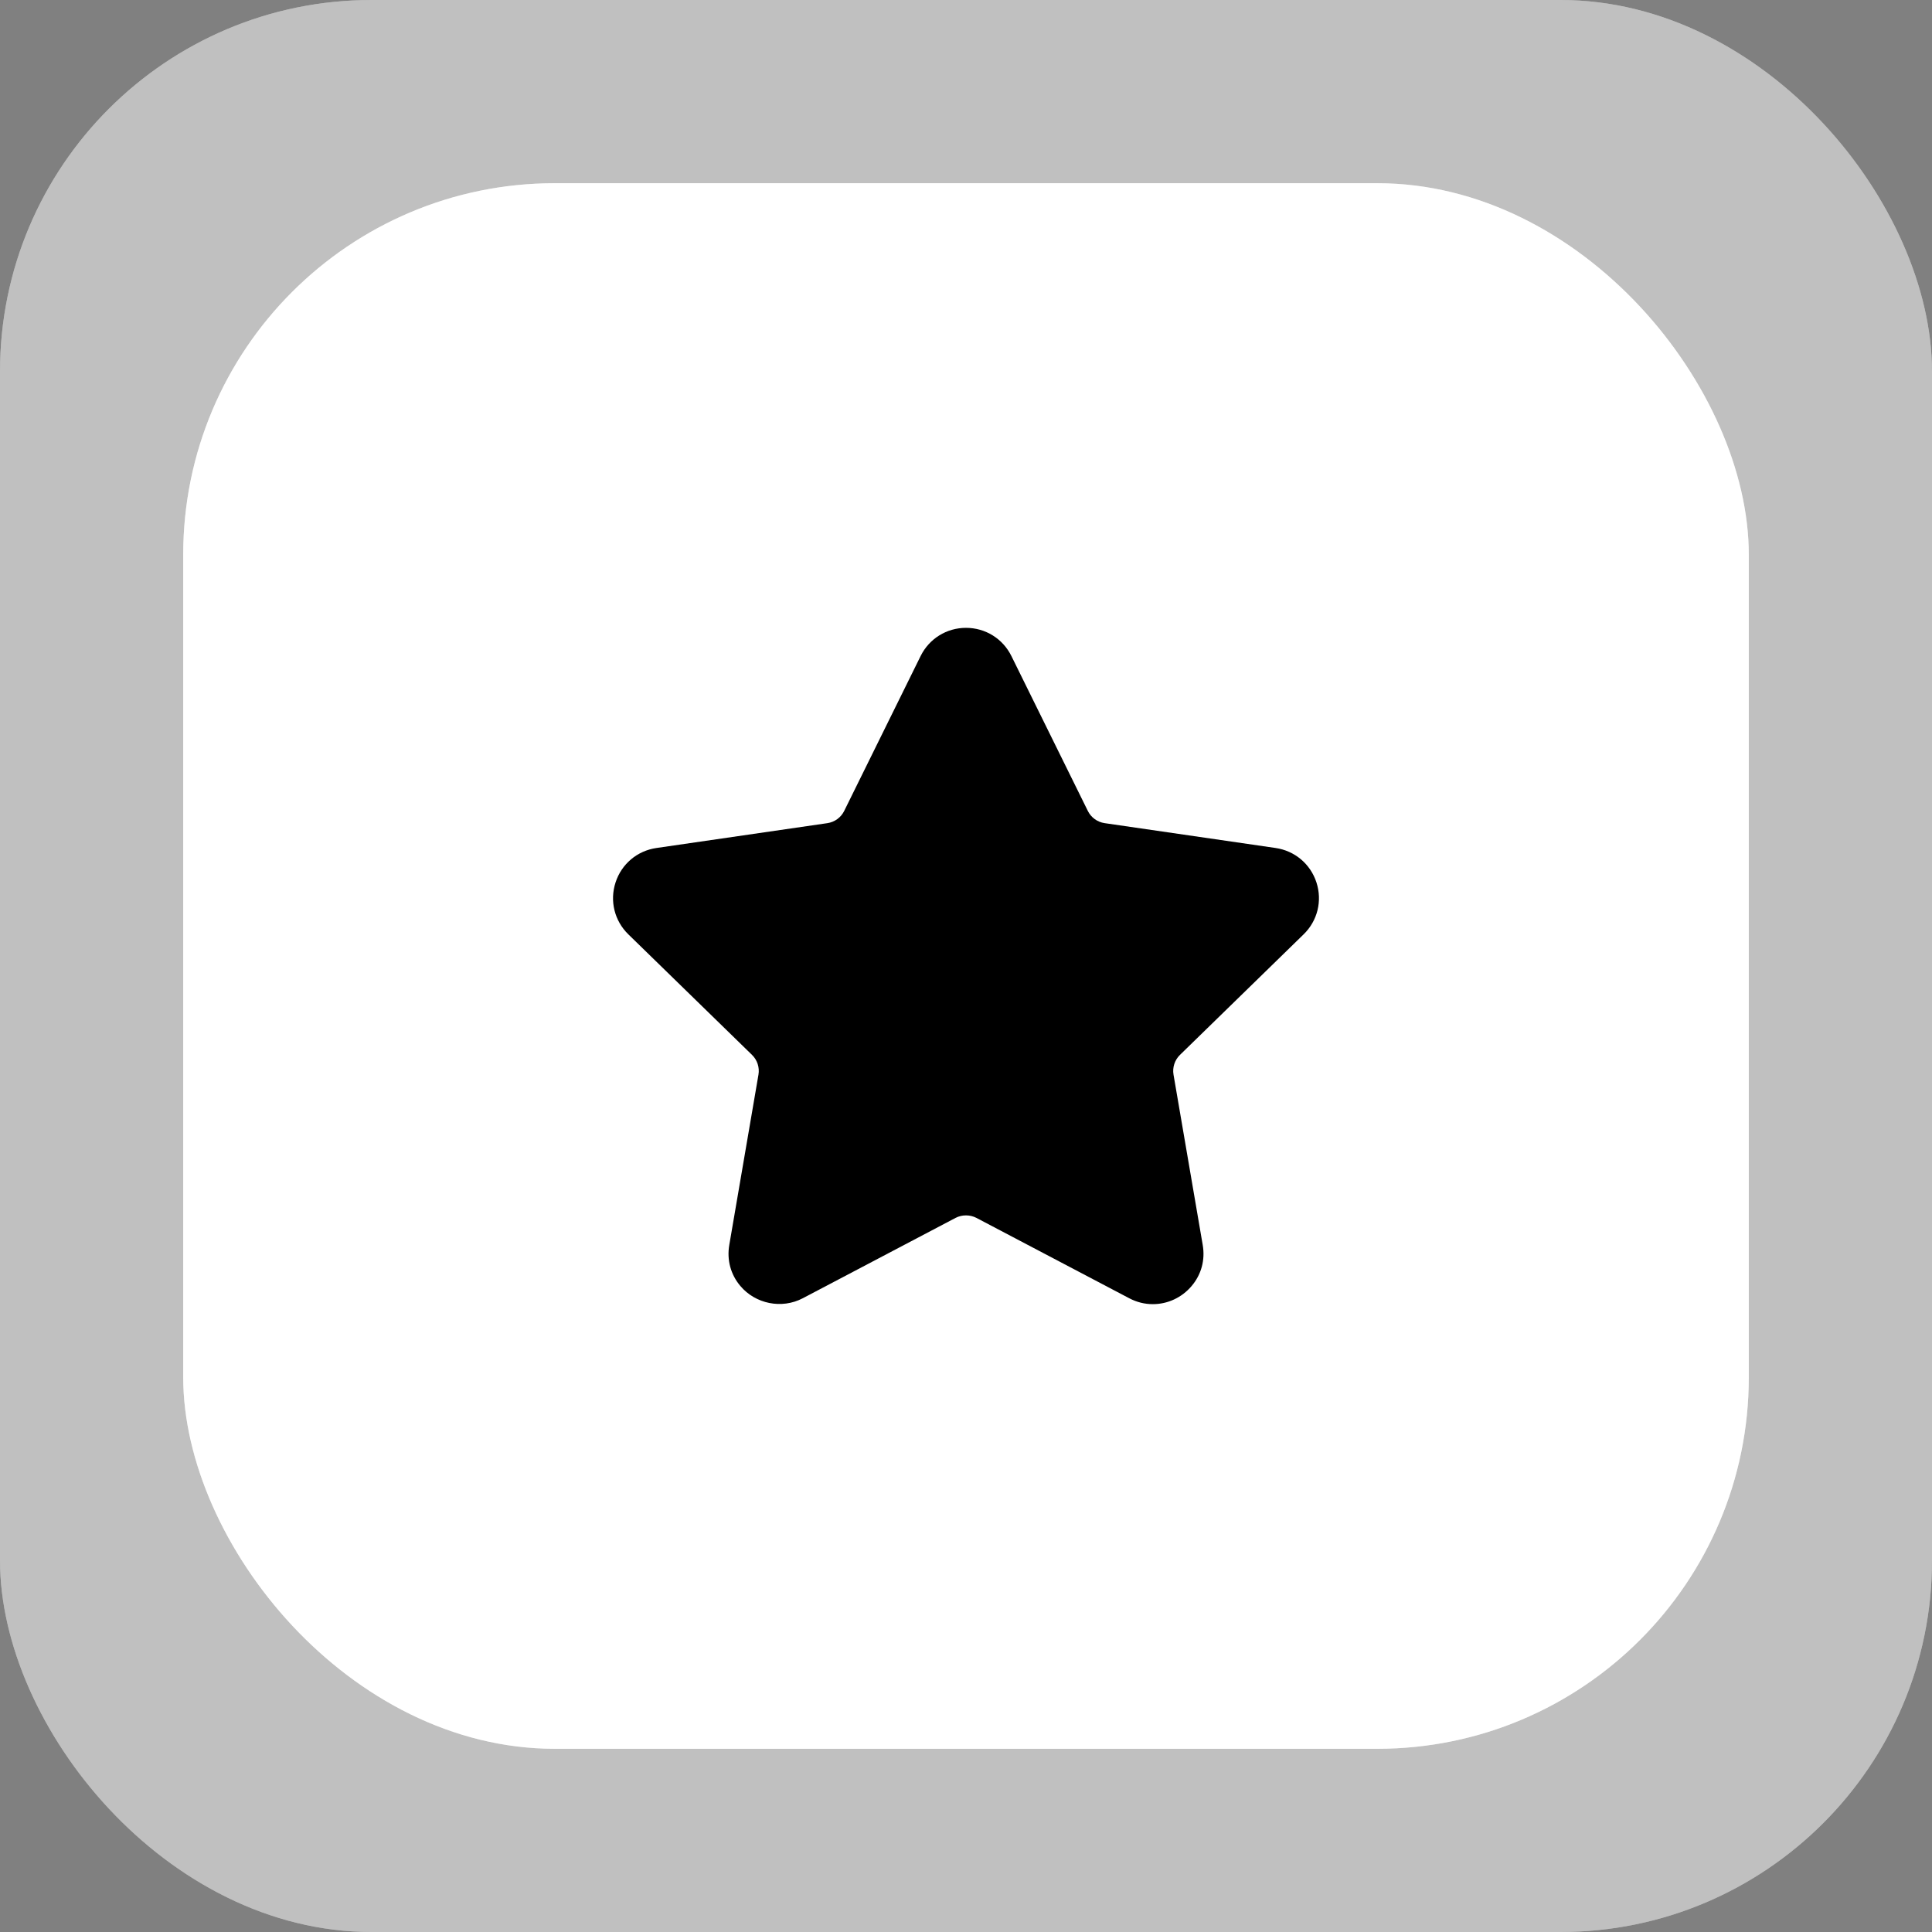 <?xml version="1.0" encoding="UTF-8"?> <svg xmlns="http://www.w3.org/2000/svg" width="104" height="104" viewBox="0 0 104 104" fill="none"><rect x="0" y="0" width="104" height="104" fill="#808080" stroke="none"/> <g opacity="0.5"> <rect width="104" height="104" rx="20" fill="#D9D9D9"></rect> <rect width="104" height="104" rx="20" fill="white"></rect> </g> <rect x="9.862" y="9.862" width="84.276" height="84.276" rx="20" fill="#D9D9D9"></rect> <rect x="9.862" y="9.862" width="84.276" height="84.276" rx="20" fill="white"></rect> <g clip-path="url(#clip0_2_1061)"> <path d="M70.175 50.295C70.923 49.567 71.187 48.497 70.865 47.502C70.541 46.508 69.699 45.798 68.664 45.647L59.463 44.31C59.071 44.253 58.733 44.007 58.558 43.652L54.444 35.315C53.982 34.379 53.045 33.797 52 33.797C50.956 33.797 50.019 34.379 49.557 35.315L45.443 43.653C45.268 44.008 44.928 44.254 44.536 44.311L35.335 45.648C34.301 45.798 33.458 46.508 33.135 47.503C32.812 48.498 33.076 49.567 33.824 50.296L40.481 56.785C40.765 57.062 40.895 57.461 40.828 57.851L39.258 67.013C39.119 67.82 39.33 68.605 39.852 69.223C40.663 70.187 42.079 70.481 43.212 69.886L51.44 65.559C51.784 65.379 52.217 65.381 52.56 65.559L60.789 69.886C61.19 70.097 61.617 70.203 62.057 70.203C62.861 70.203 63.624 69.846 64.148 69.223C64.671 68.605 64.882 67.819 64.742 67.013L63.171 57.851C63.104 57.46 63.234 57.062 63.518 56.785L70.175 50.295Z" fill="black"></path> </g> <defs> <clipPath id="clip0_2_1061"> <rect width="38" height="38" fill="white" transform="translate(33 33)"></rect> </clipPath> </defs> </svg> 